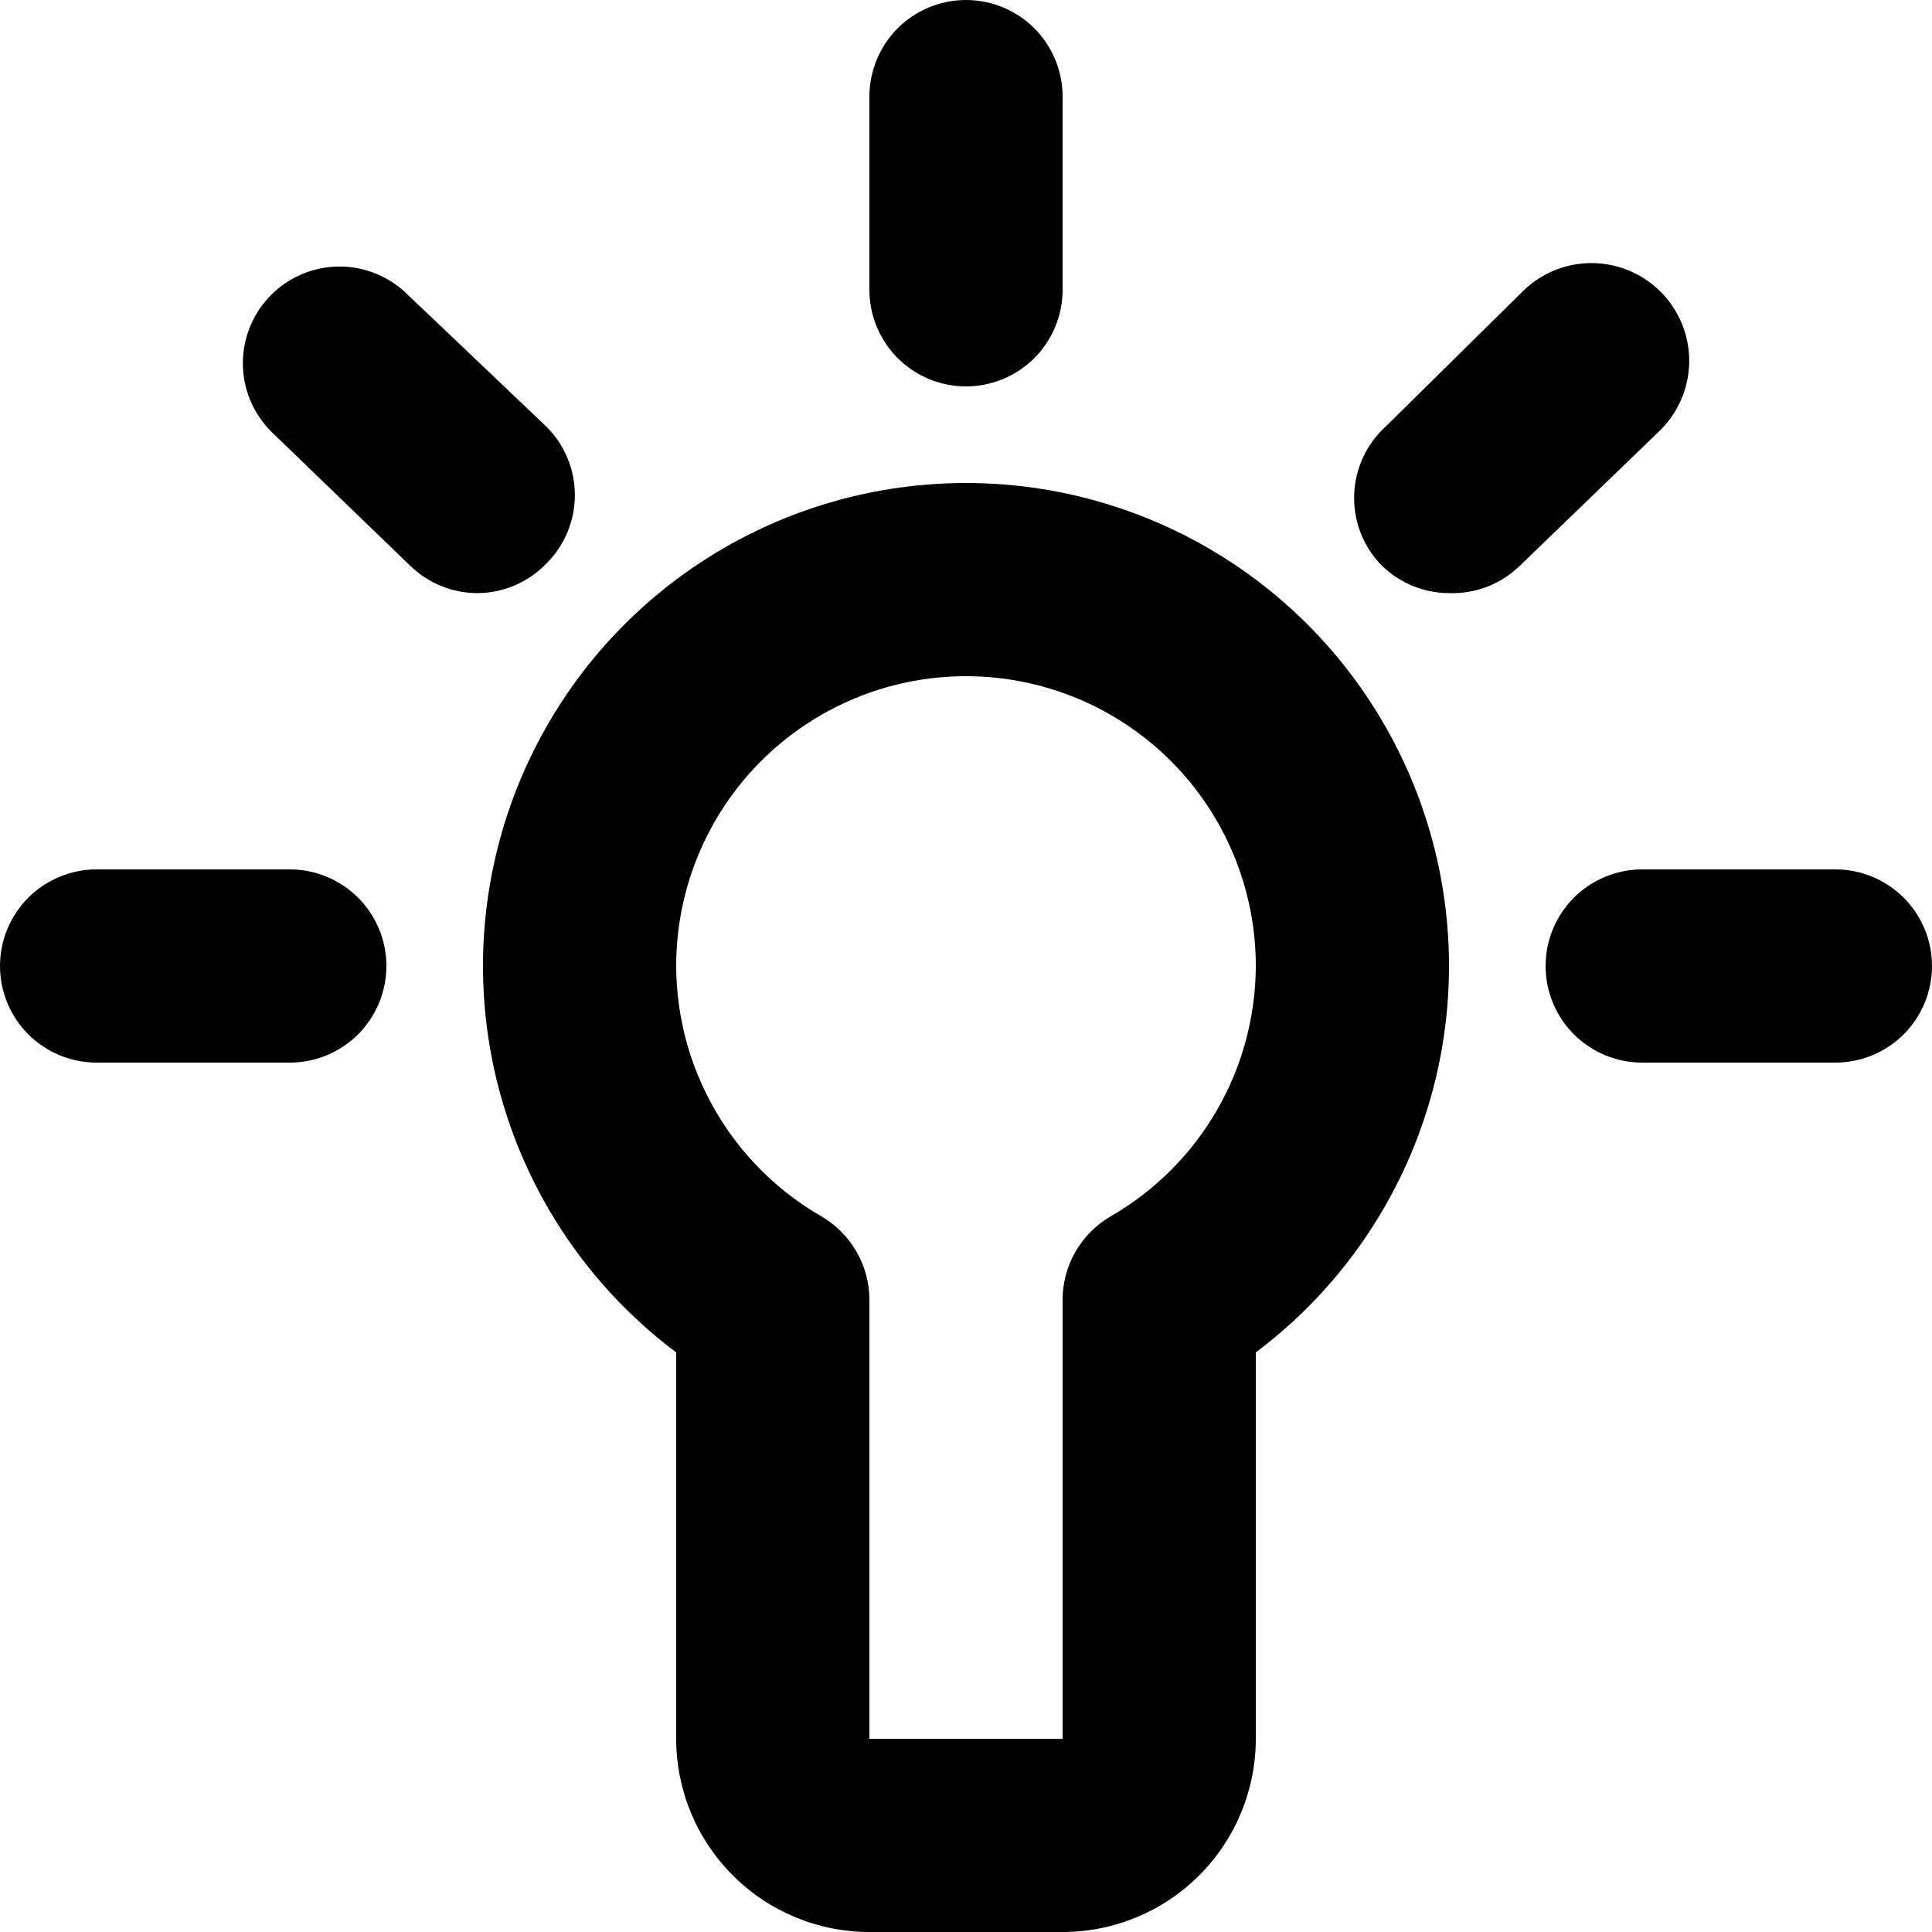 <svg width="44" height="44" viewBox="0 0 44 44" fill="none" xmlns="http://www.w3.org/2000/svg">
<path d="M22 11C24.309 11 26.559 11.726 28.432 13.076C30.305 14.426 31.705 16.331 32.435 18.521C33.166 20.712 33.188 23.076 32.5 25.28C31.811 27.483 30.447 29.415 28.6 30.8V39.6C28.6 40.767 28.136 41.886 27.311 42.711C26.486 43.536 25.367 44 24.2 44H19.8C18.633 44 17.514 43.536 16.689 42.711C15.864 41.886 15.4 40.767 15.4 39.6V30.8C13.553 29.415 12.189 27.483 11.5 25.28C10.812 23.076 10.834 20.712 11.565 18.521C12.295 16.331 13.695 14.426 15.568 13.076C17.441 11.726 19.691 11 22 11ZM18.7 27.698C19.036 27.892 19.314 28.171 19.507 28.507C19.701 28.843 19.802 29.224 19.8 29.612V39.6H24.2V29.612C24.198 29.224 24.299 28.843 24.493 28.507C24.686 28.171 24.964 27.892 25.3 27.698C26.301 27.12 27.132 26.29 27.711 25.29C28.29 24.29 28.597 23.155 28.6 22C28.6 20.25 27.905 18.571 26.667 17.333C25.429 16.095 23.75 15.4 22 15.4C20.25 15.4 18.571 16.095 17.333 17.333C16.095 18.571 15.4 20.25 15.4 22C15.403 23.155 15.71 24.29 16.289 25.29C16.868 26.29 17.699 27.12 18.7 27.698ZM22 8.8C21.416 8.8 20.857 8.568 20.444 8.156C20.032 7.743 19.8 7.183 19.8 6.6V2.2C19.8 1.617 20.032 1.057 20.444 0.644C20.857 0.232 21.416 0 22 0C22.584 0 23.143 0.232 23.556 0.644C23.968 1.057 24.2 1.617 24.2 2.2V6.6C24.2 7.183 23.968 7.743 23.556 8.156C23.143 8.568 22.584 8.8 22 8.8ZM2.2 19.8H6.6C7.183 19.8 7.743 20.032 8.156 20.444C8.568 20.857 8.8 21.416 8.8 22C8.8 22.584 8.568 23.143 8.156 23.556C7.743 23.968 7.183 24.2 6.6 24.2H2.2C1.617 24.2 1.057 23.968 0.644 23.556C0.232 23.143 0 22.584 0 22C0 21.416 0.232 20.857 0.644 20.444C1.057 20.032 1.617 19.8 2.2 19.8ZM37.4 19.8H41.8C42.383 19.8 42.943 20.032 43.356 20.444C43.768 20.857 44 21.416 44 22C44 22.584 43.768 23.143 43.356 23.556C42.943 23.968 42.383 24.2 41.8 24.2H37.4C36.816 24.2 36.257 23.968 35.844 23.556C35.432 23.143 35.2 22.584 35.2 22C35.2 21.416 35.432 20.857 35.844 20.444C36.257 20.032 36.816 19.8 37.4 19.8ZM31.548 9.724L34.716 6.6C35.145 6.194 35.717 5.976 36.307 5.992C36.897 6.009 37.456 6.259 37.862 6.688C38.267 7.117 38.486 7.689 38.47 8.279C38.453 8.869 38.203 9.428 37.774 9.834L34.606 12.892C34.393 13.097 34.142 13.258 33.866 13.364C33.59 13.469 33.295 13.518 33 13.508C32.704 13.507 32.411 13.446 32.138 13.329C31.866 13.211 31.62 13.04 31.416 12.826C31.023 12.397 30.817 11.829 30.841 11.248C30.866 10.666 31.12 10.118 31.548 9.724ZM6.182 6.71C6.594 6.3 7.152 6.07 7.733 6.07C8.314 6.07 8.872 6.3 9.284 6.71L12.452 9.724C12.862 10.136 13.092 10.694 13.092 11.275C13.092 11.856 12.862 12.414 12.452 12.826C12.248 13.04 12.002 13.211 11.73 13.329C11.457 13.446 11.164 13.507 10.868 13.508C10.302 13.506 9.758 13.285 9.35 12.892L6.182 9.834C5.976 9.629 5.812 9.386 5.7 9.118C5.589 8.85 5.531 8.562 5.531 8.272C5.531 7.982 5.589 7.694 5.7 7.426C5.812 7.158 5.976 6.915 6.182 6.71Z" fill="black"/>
</svg>
